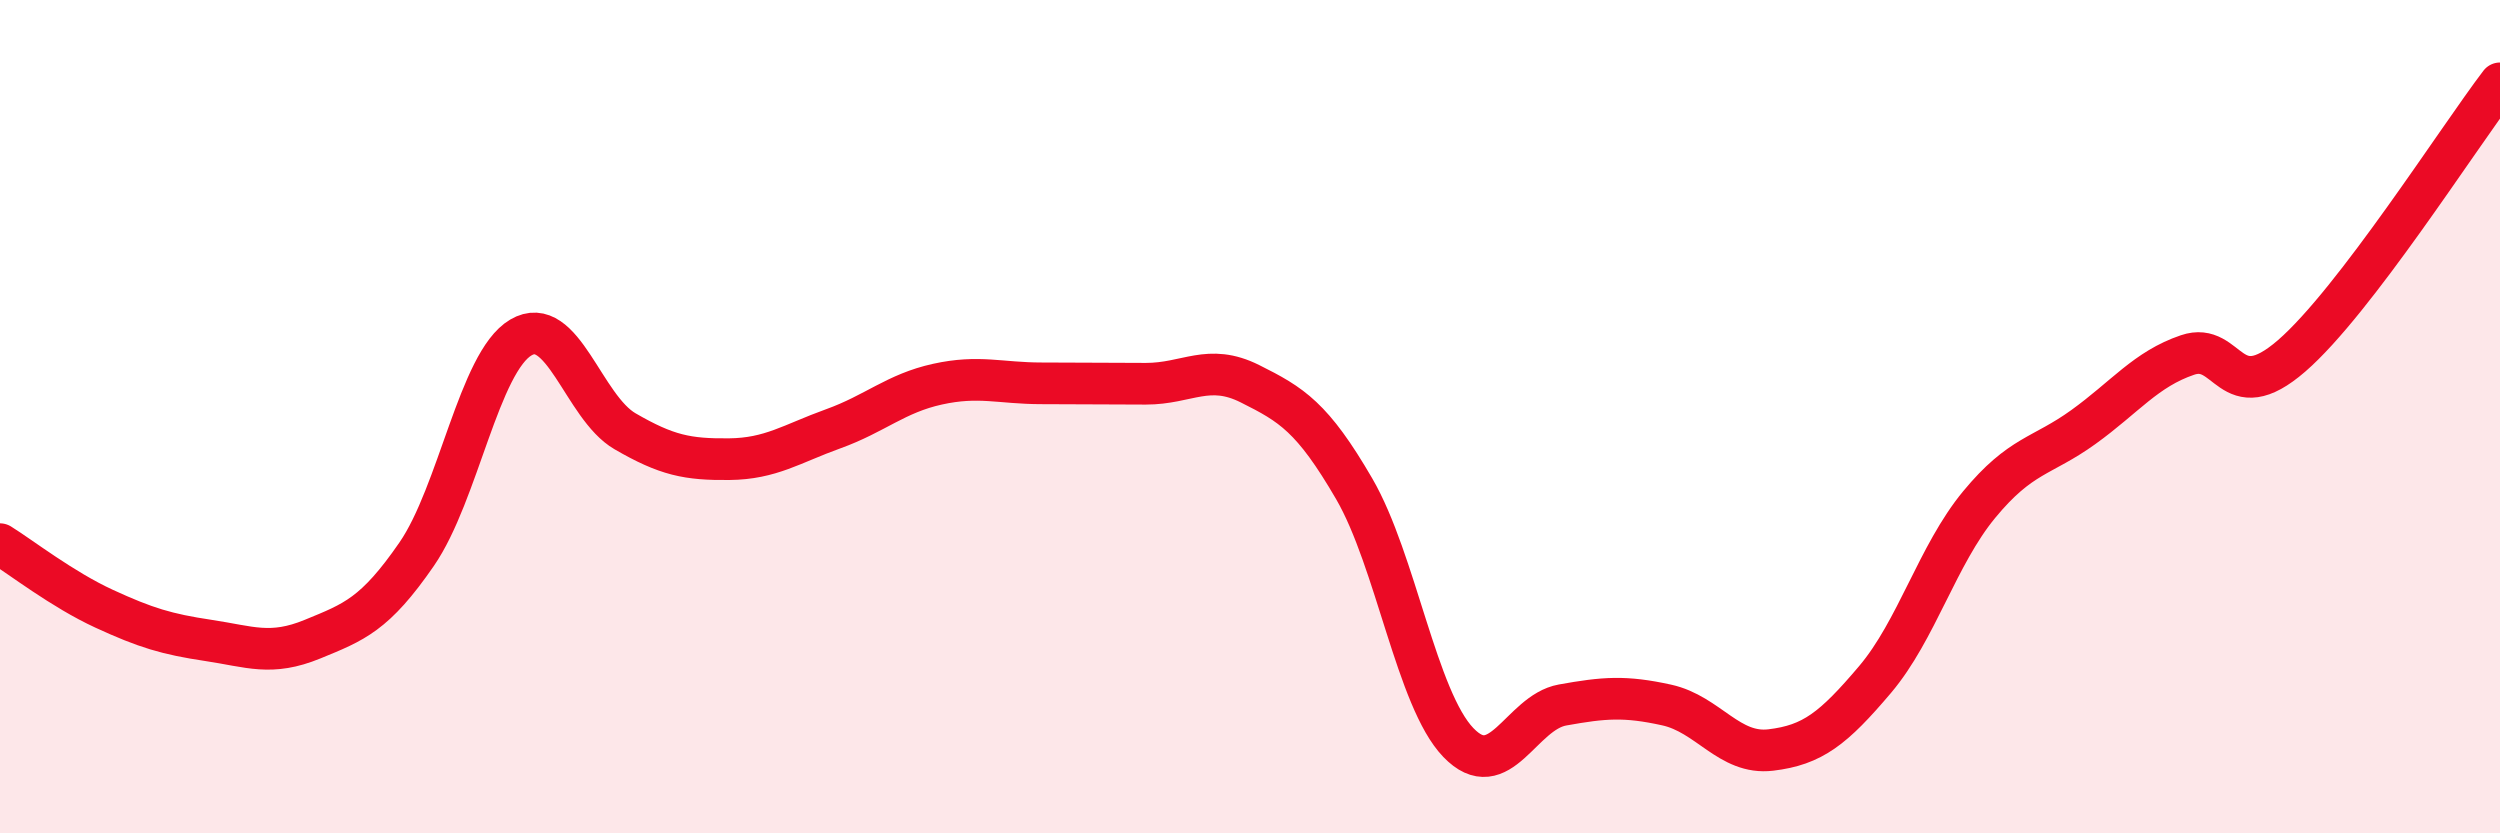 
    <svg width="60" height="20" viewBox="0 0 60 20" xmlns="http://www.w3.org/2000/svg">
      <path
        d="M 0,13.06 C 0.5,13.37 1.5,14.15 2.5,14.61 C 3.5,15.07 4,15.22 5,15.37 C 6,15.52 6.5,15.75 7.5,15.34 C 8.5,14.93 9,14.75 10,13.3 C 11,11.85 11.5,8.69 12.5,8.1 C 13.5,7.51 14,9.77 15,10.35 C 16,10.93 16.5,11.03 17.5,11.02 C 18.5,11.01 19,10.65 20,10.29 C 21,9.93 21.5,9.44 22.5,9.22 C 23.5,9 24,9.2 25,9.2 C 26,9.2 26.5,9.21 27.5,9.21 C 28.5,9.21 29,8.71 30,9.21 C 31,9.71 31.5,10.01 32.5,11.73 C 33.5,13.45 34,16.78 35,17.82 C 36,18.86 36.5,17.1 37.5,16.92 C 38.5,16.74 39,16.7 40,16.92 C 41,17.14 41.5,18.12 42.5,18 C 43.5,17.88 44,17.49 45,16.31 C 46,15.13 46.5,13.32 47.5,12.11 C 48.5,10.9 49,10.97 50,10.25 C 51,9.53 51.5,8.86 52.5,8.52 C 53.5,8.18 53.5,9.84 55,8.54 C 56.5,7.24 59,3.31 60,2L60 20L0 20Z"
        fill="#EB0A25"
        opacity="0.1"
        stroke-linecap="round"
        stroke-linejoin="round"
      />
      <path
        d="M 0,13.06 C 0.5,13.37 1.5,14.15 2.5,14.61 C 3.5,15.07 4,15.22 5,15.37 C 6,15.52 6.5,15.75 7.5,15.34 C 8.5,14.93 9,14.75 10,13.3 C 11,11.85 11.5,8.69 12.5,8.1 C 13.5,7.51 14,9.77 15,10.35 C 16,10.93 16.5,11.03 17.5,11.02 C 18.5,11.01 19,10.65 20,10.29 C 21,9.93 21.5,9.44 22.5,9.22 C 23.5,9 24,9.2 25,9.2 C 26,9.2 26.5,9.21 27.5,9.21 C 28.5,9.21 29,8.71 30,9.21 C 31,9.71 31.5,10.01 32.5,11.73 C 33.5,13.45 34,16.78 35,17.82 C 36,18.86 36.5,17.1 37.5,16.92 C 38.5,16.74 39,16.7 40,16.92 C 41,17.14 41.5,18.12 42.5,18 C 43.5,17.88 44,17.49 45,16.31 C 46,15.13 46.5,13.32 47.5,12.11 C 48.5,10.9 49,10.97 50,10.25 C 51,9.53 51.5,8.86 52.5,8.52 C 53.5,8.18 53.5,9.84 55,8.54 C 56.5,7.24 59,3.31 60,2"
        stroke="#EB0A25"
        stroke-width="1"
        fill="none"
        stroke-linecap="round"
        stroke-linejoin="round"
      />
    </svg>
  